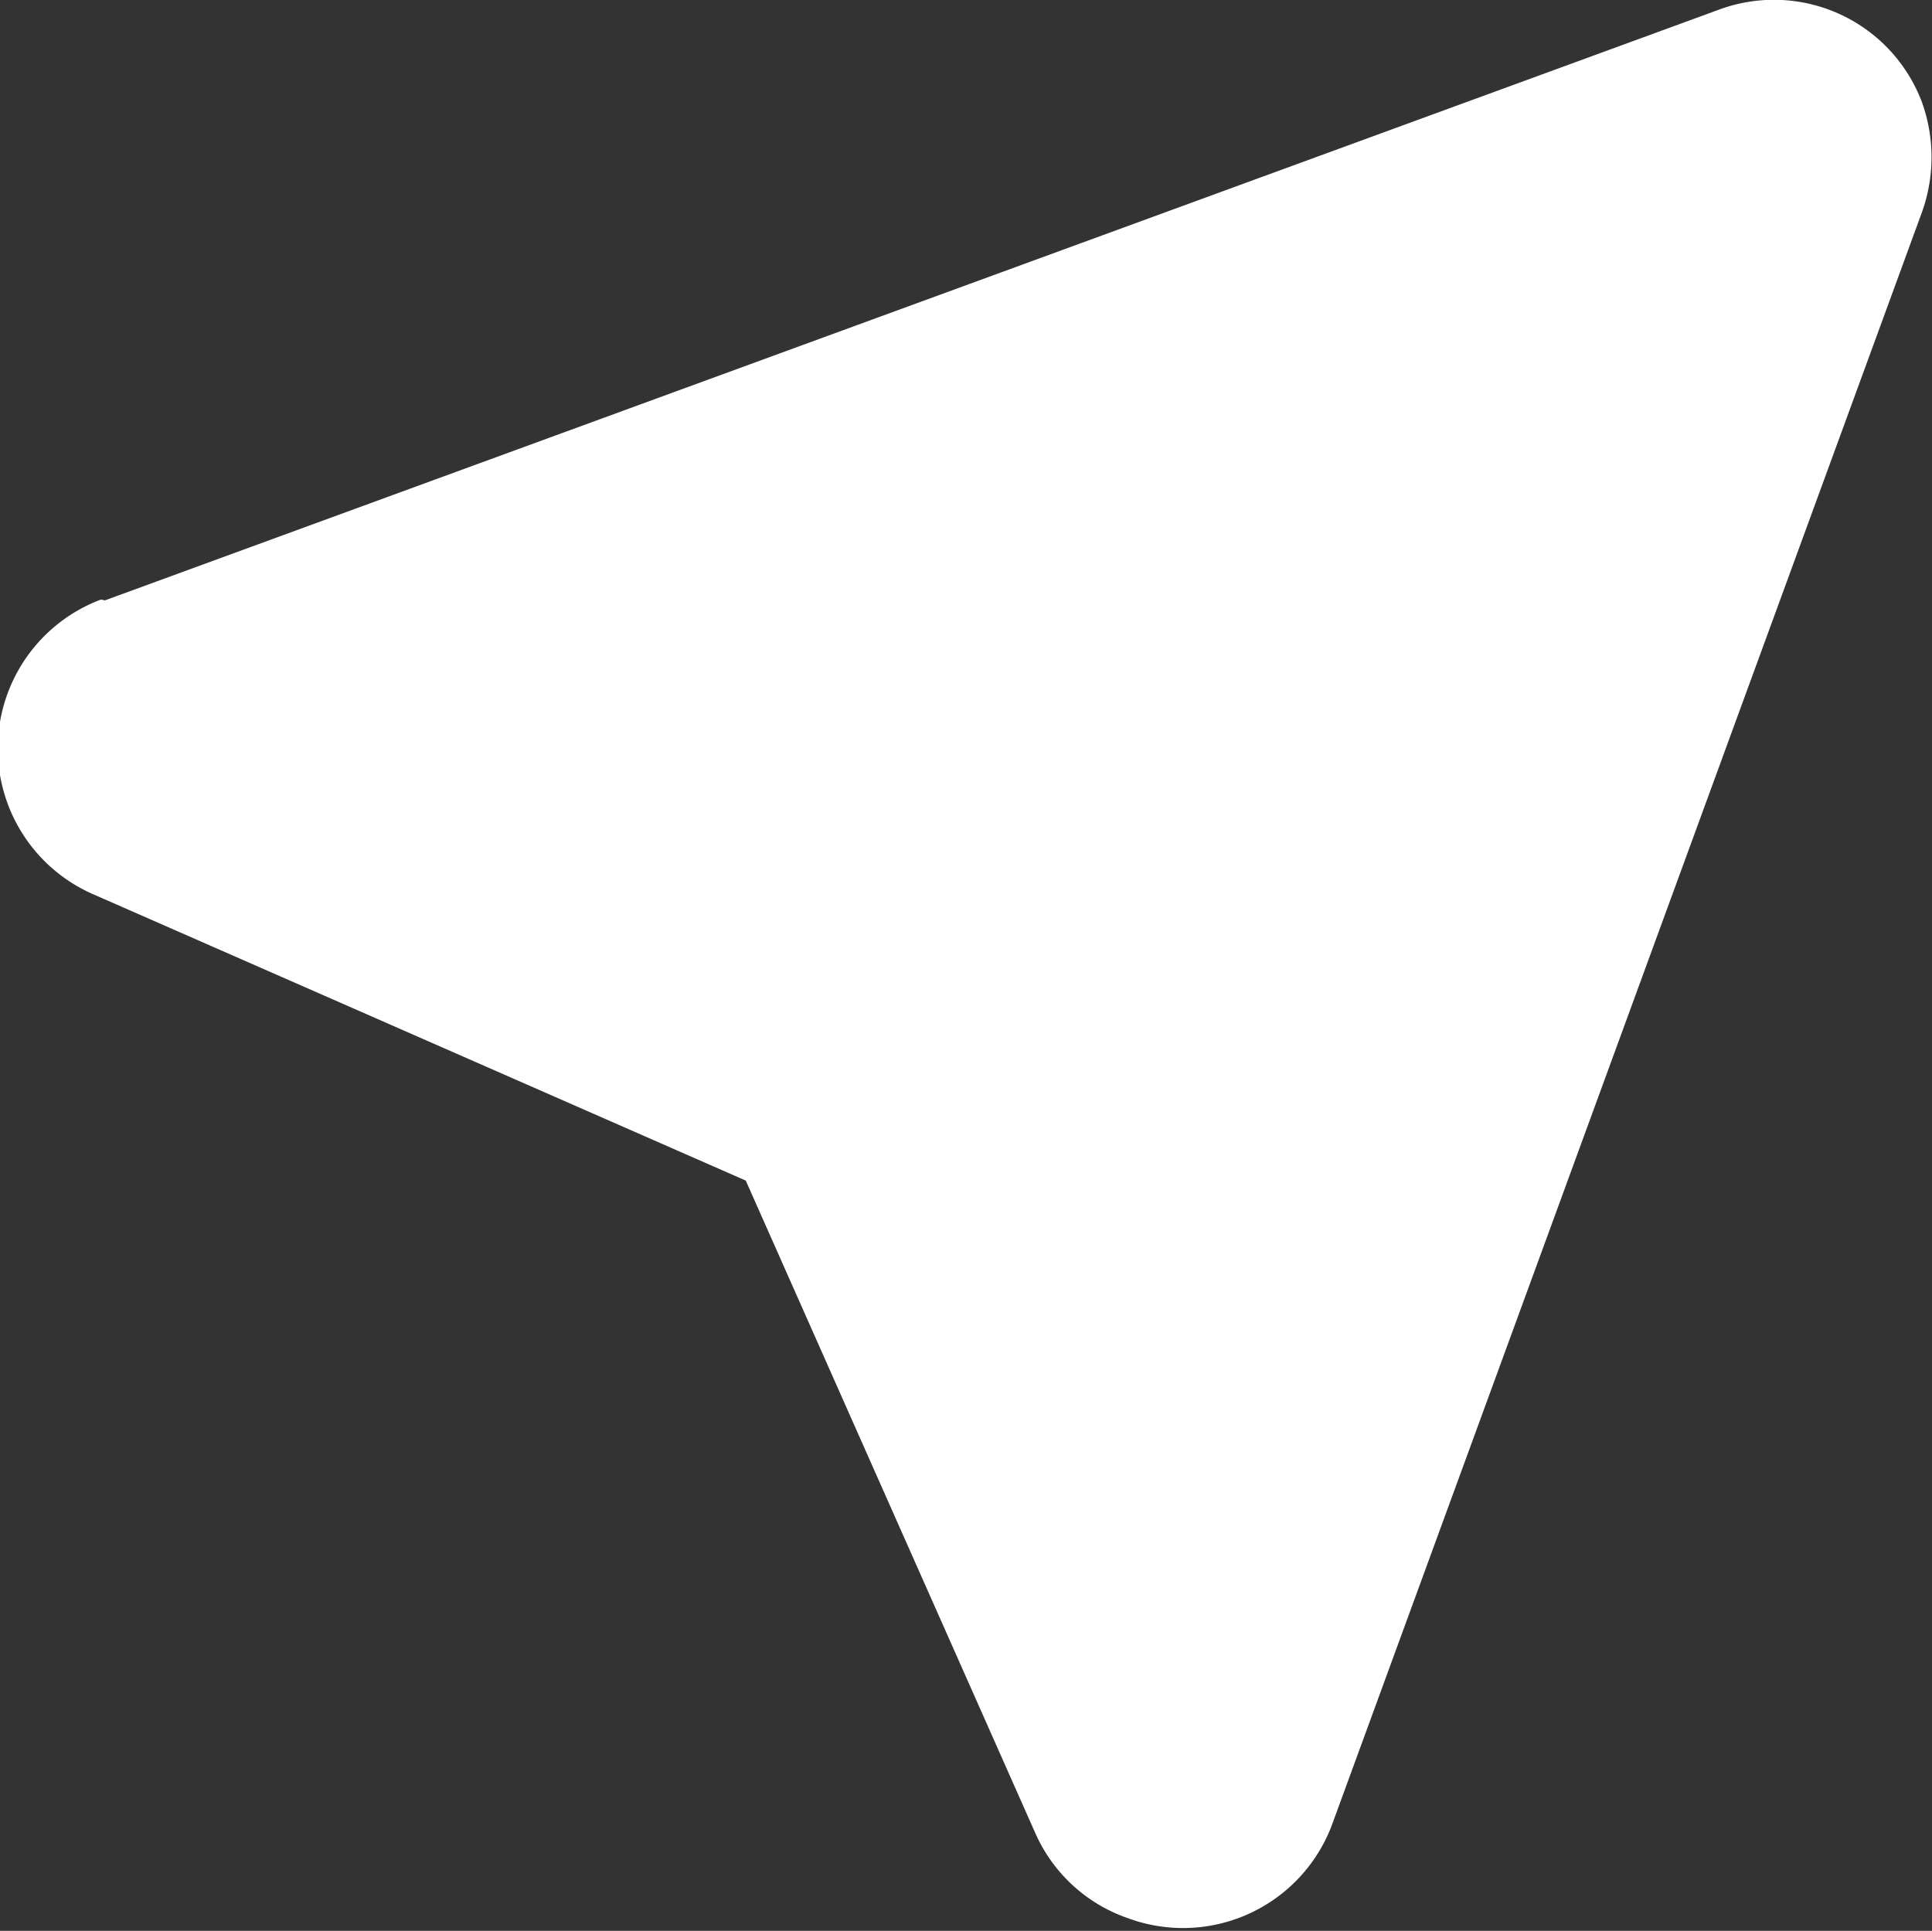 <svg xmlns="http://www.w3.org/2000/svg" viewBox="0 0 21.01 21"><rect x="0" y="0" width="21.01" height="21" fill="#333333" stroke="none"/><defs><style>.cls-1{fill:#fff;}</style></defs><g id="Layer_2" data-name="Layer 2"><g id="Layer_1-2" data-name="Layer 1"><path id="send" class="cls-1" d="M1.14,6.53,18.68.11a1.72,1.72,0,0,1,2.22,1,1.77,1.77,0,0,1,0,1.2L14.48,19.86a1.73,1.73,0,0,1-2.22,1,1.71,1.71,0,0,1-1-.92l-3.15-7.1L1,9.72a1.73,1.73,0,0,1,.1-3.2Z"/></g></g></svg>